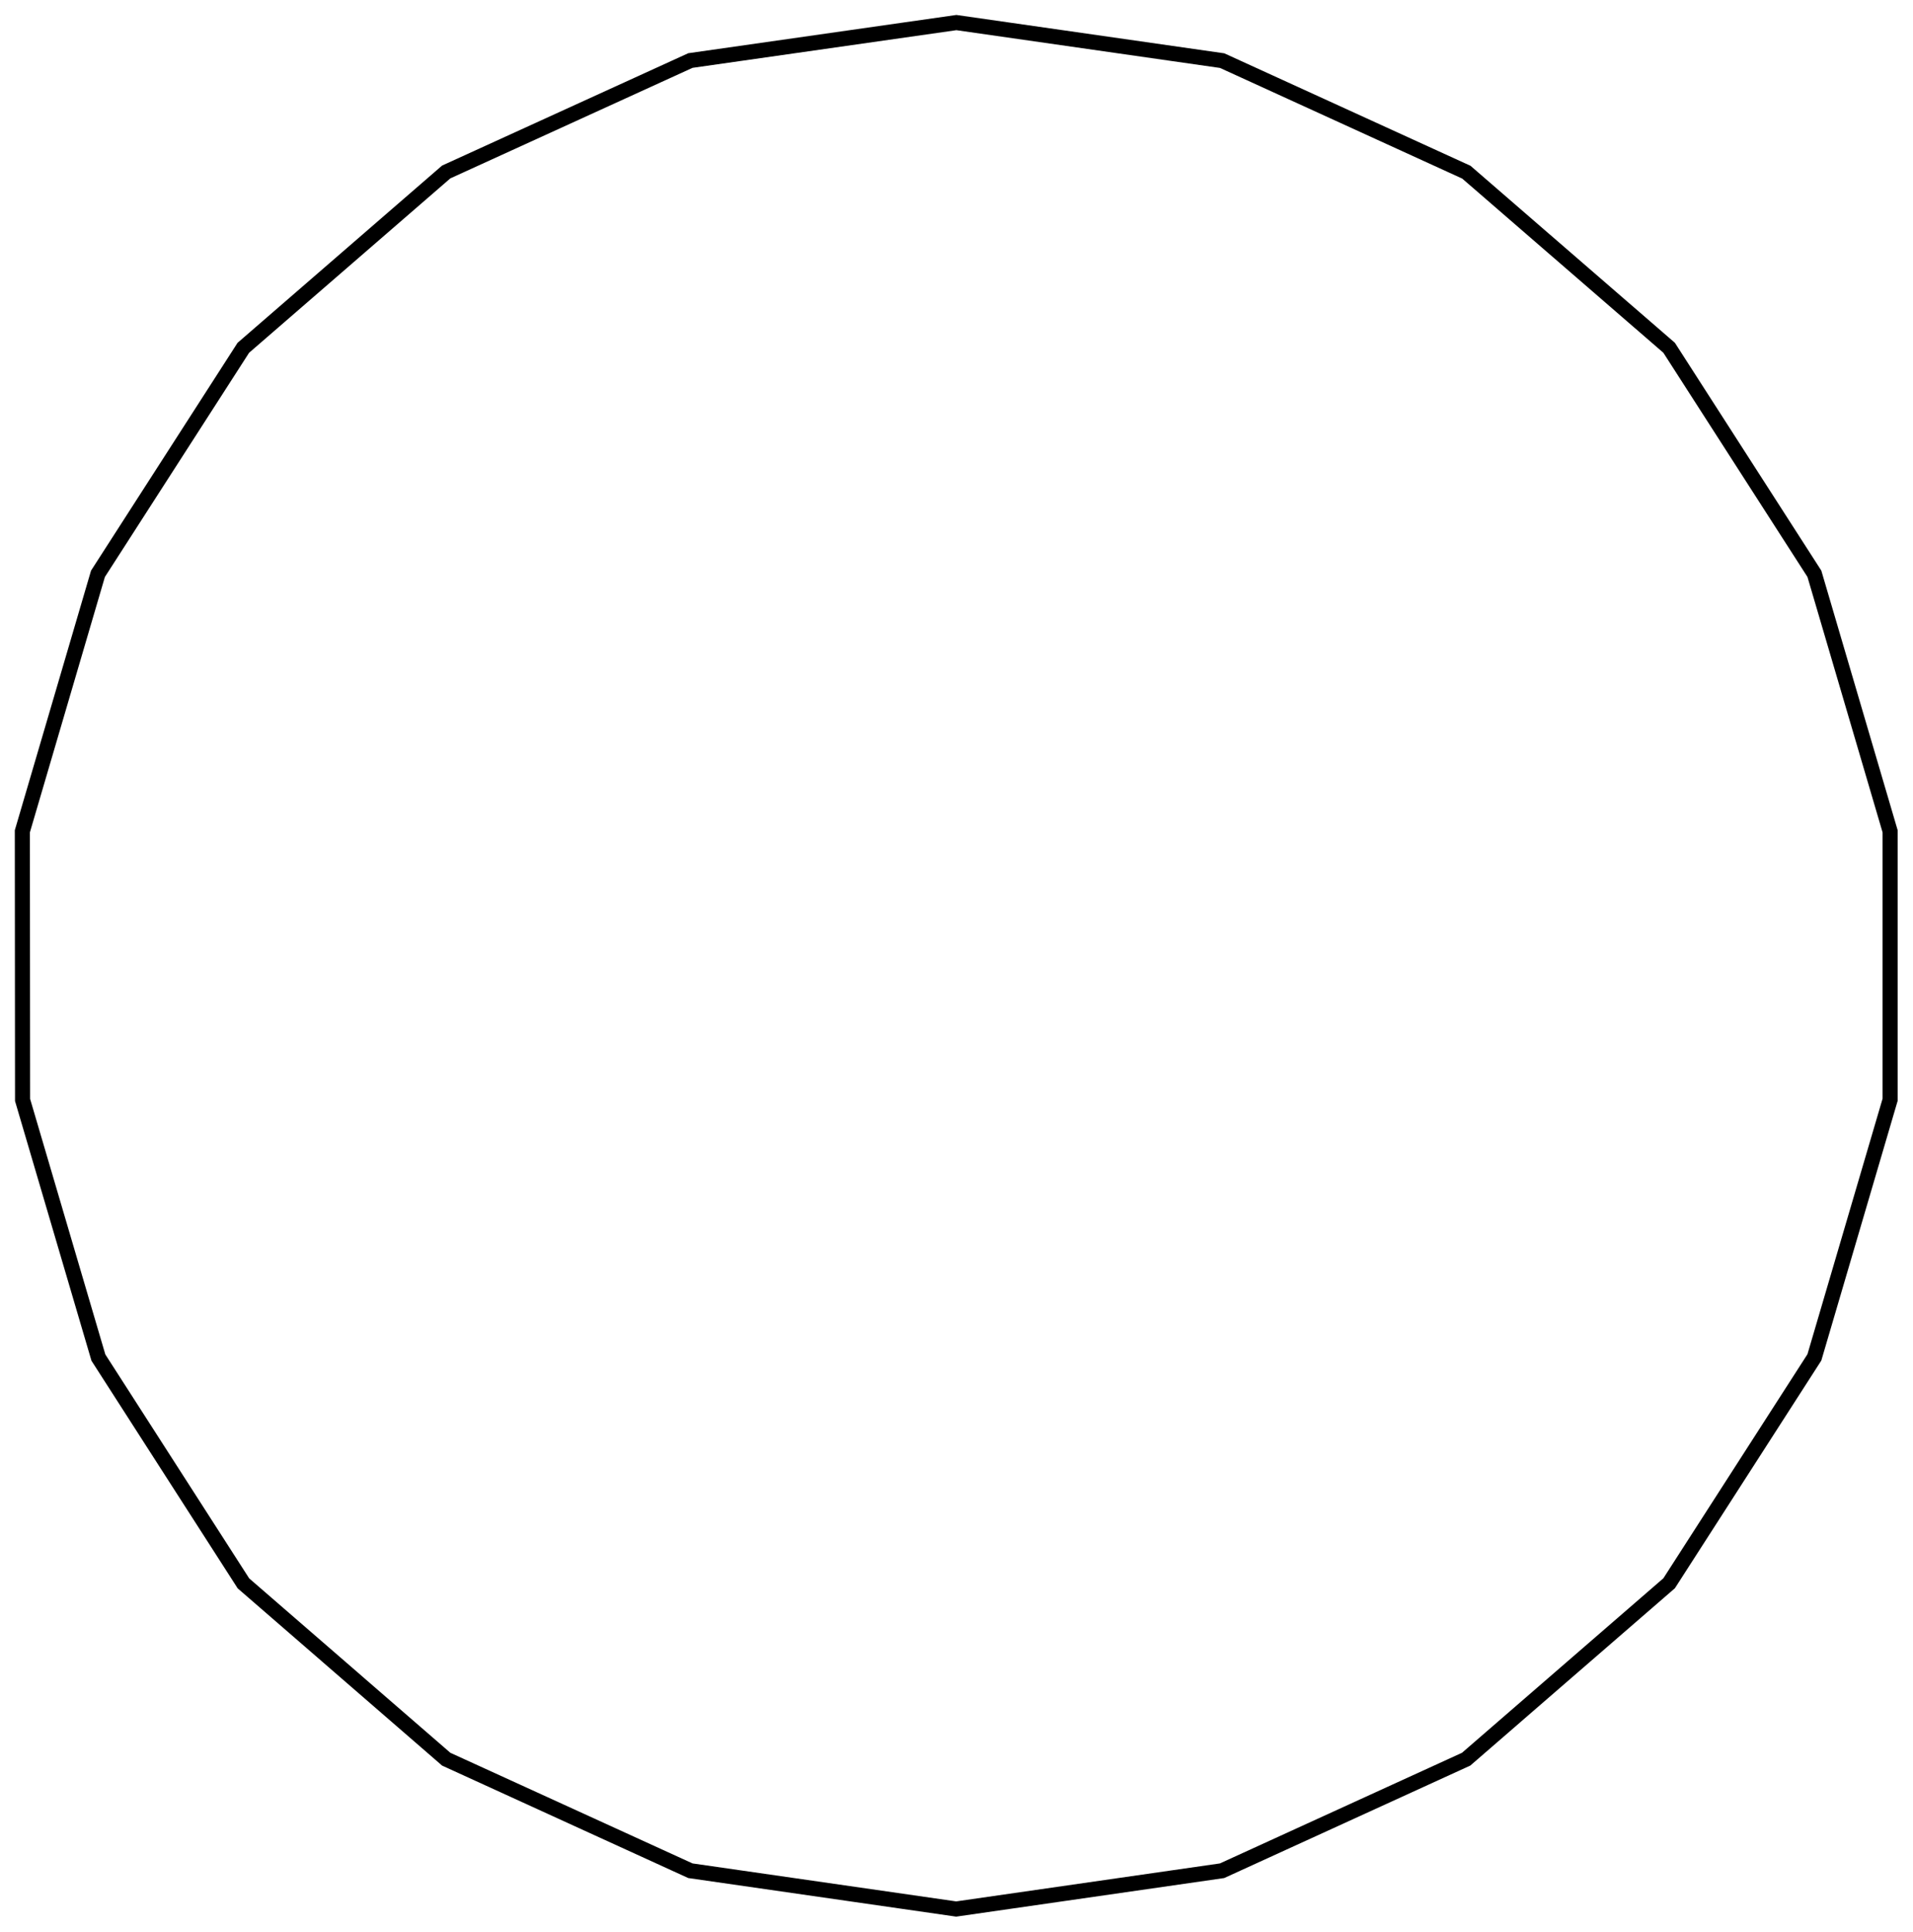 <?xml version="1.0" encoding="UTF-8"?>
<!DOCTYPE svg PUBLIC "-//W3C//DTD SVG 1.1//EN" "http://www.w3.org/Graphics/SVG/1.1/DTD/svg11.dtd">
<svg version="1.1" width="178.86mm" height="180.62mm" viewBox="0 0 17886 18062" preserveAspectRatio="xMidYMid" fill-rule="evenodd" clip-path="url(#presentation_clip_path)" stroke-width="28.222"  xmlns="http://www.w3.org/2000/svg" xmlns:ooo="http://xml.openoffice.org/svg/export" xmlns:xlink="http://www.w3.org/1999/xlink" xml:space="preserve">
 <defs class="ClipPathGroup">
  <clipPath id="presentation_clip_path" clipPathUnits="userSpaceOnUse">
   <rect x="0" y="0" width="17886" height="18062"/>
  </clipPath>
 </defs>
 <defs class="TextShapeIndex">
  
 </defs>
 <defs class="TextEmbeddedBitmaps"/>
 <g>
  <g id="id2" class="Master_Slide">
   <g id="bg-id2" class="Background"/>
   <g id="bo-id2" class="BackgroundObjects"/>
  </g>
 </g>
 <g class="SlideGroup">
  <g>
   <g id="id1" class="Slide" clip-path="url(#presentation_clip_path)">
    <g class="Page">
     <g class="Group">
      <g class="com.sun.star.drawing.PolyPolygonShape">
       <g id="id3">
        <path fill="none" stroke="rgb(0,0,0)" stroke-width="141" d="M 8942,211 L 6455,566 4172,1608 2275,3252 916,5365 209,7773 211,10285 920,12694 2276,14805 4172,16449 6455,17492 8940,17850 11426,17492 13708,16449 15606,14804 16964,12692 17672,10283 17672,7773 16964,5365 15606,3252 13710,1610 11427,567 8942,211 Z"/>
       </g>
      </g>
      <g class="Group" opacity="0"><animate id="last" attributeName="opacity"  from="100" to="100" begin="first.end" dur="5000ms"/>
       <g class="com.sun.star.drawing.EllipseShape">
        <g id="id4"><animate id="first" attributeName="opacity" from="100" to="100" begin="0ms; last.end" dur="5000ms"/>
         <path fill="rgb(255,255,255)" stroke="none" d="M 9119,238 C 9114,270 9103,297 9083,322 9062,348 9039,365 9009,377 8979,389 8950,393 8918,388 8886,384 8860,372 8834,352 8808,332 8791,309 8779,279 8767,249 8764,220 8768,188 8773,156 8784,129 8804,104 8824,78 8847,61 8878,49 8908,37 8936,33 8969,38 9001,42 9027,54 9053,74 9078,94 9096,117 9108,147 9120,177 9123,206 9119,238 L 9119,238 Z"/>
         <path fill="none" stroke="rgb(0,0,0)" stroke-width="71" d="M 9119,238 C 9114,270 9103,297 9083,322 9062,348 9039,365 9009,377 8979,389 8950,393 8918,388 8886,384 8860,372 8834,352 8808,332 8791,309 8779,279 8767,249 8764,220 8768,188 8773,156 8784,129 8804,104 8824,78 8847,61 8878,49 8908,37 8936,33 8969,38 9001,42 9027,54 9053,74 9078,94 9096,117 9108,147 9120,177 9123,206 9119,238 L 9119,238 Z"/>
        </g>
       </g>
       <g class="com.sun.star.drawing.EllipseShape">
        <g id="id5">
         <path fill="rgb(255,255,255)" stroke="none" d="M 6632,544 C 6637,577 6633,605 6621,635 6609,666 6592,689 6566,709 6541,729 6514,740 6482,745 6450,749 6421,746 6391,734 6361,722 6338,705 6318,679 6298,653 6286,627 6282,595 6277,563 6281,534 6293,504 6305,474 6322,451 6348,430 6373,410 6400,399 6432,394 6464,390 6493,393 6523,405 6553,417 6576,435 6596,460 6616,486 6628,512 6632,544 L 6632,544 Z"/>
         <path fill="none" stroke="rgb(0,0,0)" stroke-width="71" d="M 6632,544 C 6637,577 6633,605 6621,635 6609,666 6592,689 6566,709 6541,729 6514,740 6482,745 6450,749 6421,746 6391,734 6361,722 6338,705 6318,679 6298,653 6286,627 6282,595 6277,563 6281,534 6293,504 6305,474 6322,451 6348,430 6373,410 6400,399 6432,394 6464,390 6493,393 6523,405 6553,417 6576,435 6596,460 6616,486 6628,512 6632,544 L 6632,544 Z"/>
        </g>
       </g>
       <g class="com.sun.star.drawing.EllipseShape">
        <g id="id6">
         <path fill="rgb(255,255,255)" stroke="none" d="M 4337,1537 C 4350,1567 4355,1595 4352,1627 4349,1660 4339,1687 4320,1713 4301,1740 4279,1758 4249,1772 4219,1785 4191,1790 4159,1787 4126,1784 4099,1774 4073,1755 4046,1736 4028,1714 4015,1684 4001,1654 3996,1626 3999,1594 4003,1561 4013,1534 4031,1508 4050,1481 4072,1463 4102,1449 4132,1436 4160,1431 4192,1434 4225,1437 4252,1447 4278,1466 4305,1485 4323,1507 4337,1537 L 4337,1537 Z"/>
         <path fill="none" stroke="rgb(0,0,0)" stroke-width="71" d="M 4337,1537 C 4350,1567 4355,1595 4352,1627 4349,1660 4339,1687 4320,1713 4301,1740 4279,1758 4249,1772 4219,1785 4191,1790 4159,1787 4126,1784 4099,1774 4073,1755 4046,1736 4028,1714 4015,1684 4001,1654 3996,1626 3999,1594 4003,1561 4013,1534 4031,1508 4050,1481 4072,1463 4102,1449 4132,1436 4160,1431 4192,1434 4225,1437 4252,1447 4278,1466 4305,1485 4323,1507 4337,1537 L 4337,1537 Z"/>
        </g>
       </g>
       <g class="com.sun.star.drawing.EllipseShape">
        <g id="id7">
         <path fill="rgb(255,255,255)" stroke="none" d="M 2411,3137 C 2432,3162 2445,3188 2451,3220 2457,3252 2455,3280 2444,3311 2433,3342 2417,3366 2393,3387 2368,3408 2342,3421 2310,3427 2278,3433 2250,3431 2219,3421 2188,3410 2164,3394 2143,3369 2122,3345 2109,3319 2103,3287 2097,3255 2099,3226 2110,3195 2120,3165 2136,3141 2161,3120 2186,3098 2211,3086 2243,3080 2275,3073 2304,3075 2335,3086 2366,3097 2389,3113 2411,3137 L 2411,3137 Z"/>
         <path fill="none" stroke="rgb(0,0,0)" stroke-width="71" d="M 2411,3137 C 2432,3162 2445,3188 2451,3220 2457,3252 2455,3280 2444,3311 2433,3342 2417,3366 2393,3387 2368,3408 2342,3421 2310,3427 2278,3433 2250,3431 2219,3421 2188,3410 2164,3394 2143,3369 2122,3345 2109,3319 2103,3287 2097,3255 2099,3226 2110,3195 2120,3165 2136,3141 2161,3120 2186,3098 2211,3086 2243,3080 2275,3073 2304,3075 2335,3086 2366,3097 2389,3113 2411,3137 L 2411,3137 Z"/>
        </g>
       </g>
       <g class="com.sun.star.drawing.EllipseShape">
        <g id="id8">
         <path fill="rgb(255,255,255)" stroke="none" d="M 1015,5217 C 1043,5235 1062,5256 1077,5285 1092,5314 1098,5342 1096,5375 1095,5407 1086,5435 1069,5462 1051,5489 1030,5509 1001,5524 972,5539 944,5545 911,5543 879,5542 851,5533 824,5515 797,5498 777,5477 762,5448 747,5419 741,5391 743,5358 744,5326 753,5298 771,5271 788,5243 810,5224 838,5209 867,5194 895,5188 928,5190 961,5191 988,5200 1015,5217 L 1015,5217 Z"/>
         <path fill="none" stroke="rgb(0,0,0)" stroke-width="71" d="M 1015,5217 C 1043,5235 1062,5256 1077,5285 1092,5314 1098,5342 1096,5375 1095,5407 1086,5435 1069,5462 1051,5489 1030,5509 1001,5524 972,5539 944,5545 911,5543 879,5542 851,5533 824,5515 797,5498 777,5477 762,5448 747,5419 741,5391 743,5358 744,5326 753,5298 771,5271 788,5243 810,5224 838,5209 867,5194 895,5188 928,5190 961,5191 988,5200 1015,5217 L 1015,5217 Z"/>
        </g>
       </g>
       <g class="com.sun.star.drawing.EllipseShape">
        <g id="id9">
         <path fill="rgb(255,255,255)" stroke="none" d="M 264,7605 C 295,7615 320,7630 342,7653 365,7677 378,7702 386,7734 394,7765 393,7794 384,7825 375,7856 360,7881 336,7903 313,7926 287,7940 256,7947 224,7955 195,7954 164,7945 133,7936 108,7921 86,7897 63,7874 50,7849 42,7817 34,7785 35,7757 44,7725 53,7694 68,7670 92,7647 116,7625 141,7611 172,7603 204,7596 233,7596 264,7605 L 264,7605 Z"/>
         <path fill="none" stroke="rgb(0,0,0)" stroke-width="71" d="M 264,7605 C 295,7615 320,7630 342,7653 365,7677 378,7702 386,7734 394,7765 393,7794 384,7825 375,7856 360,7881 336,7903 313,7926 287,7940 256,7947 224,7955 195,7954 164,7945 133,7936 108,7921 86,7897 63,7874 50,7849 42,7817 34,7785 35,7757 44,7725 53,7694 68,7670 92,7647 116,7625 141,7611 172,7603 204,7596 233,7596 264,7605 L 264,7605 Z"/>
        </g>
       </g>
       <g class="com.sun.star.drawing.EllipseShape">
        <g id="id10">
         <path fill="rgb(255,255,255)" stroke="none" d="M 214,10109 C 247,10109 274,10116 303,10133 331,10149 351,10169 367,10197 384,10226 391,10253 391,10286 391,10319 384,10346 367,10374 351,10403 331,10423 303,10439 274,10456 247,10463 214,10463 181,10463 154,10455 126,10439 97,10423 77,10403 61,10374 44,10346 37,10318 37,10286 37,10253 45,10226 61,10197 77,10169 97,10149 126,10133 154,10116 182,10109 214,10109 L 214,10109 Z"/>
         <path fill="none" stroke="rgb(0,0,0)" stroke-width="71" d="M 214,10109 C 247,10109 274,10116 303,10133 331,10149 351,10169 367,10197 384,10226 391,10253 391,10286 391,10319 384,10346 367,10374 351,10403 331,10423 303,10439 274,10456 247,10463 214,10463 181,10463 154,10455 126,10439 97,10423 77,10403 61,10374 44,10346 37,10318 37,10286 37,10253 45,10226 61,10197 77,10169 97,10149 126,10133 154,10116 182,10109 214,10109 L 214,10109 Z"/>
        </g>
       </g>
       <g class="com.sun.star.drawing.EllipseShape">
        <g id="id11">
         <path fill="rgb(255,255,255)" stroke="none" d="M 870,12526 C 901,12517 929,12516 961,12524 993,12532 1018,12545 1042,12568 1065,12590 1080,12615 1089,12646 1098,12677 1099,12706 1091,12738 1084,12769 1070,12795 1047,12818 1025,12842 1000,12857 969,12866 938,12875 909,12876 878,12868 846,12860 821,12847 797,12824 774,12802 759,12777 749,12746 740,12715 740,12686 747,12654 755,12623 769,12597 791,12574 814,12550 838,12535 870,12526 L 870,12526 Z"/>
         <path fill="none" stroke="rgb(0,0,0)" stroke-width="71" d="M 870,12526 C 901,12517 929,12516 961,12524 993,12532 1018,12545 1042,12568 1065,12590 1080,12615 1089,12646 1098,12677 1099,12706 1091,12738 1084,12769 1070,12795 1047,12818 1025,12842 1000,12857 969,12866 938,12875 909,12876 878,12868 846,12860 821,12847 797,12824 774,12802 759,12777 749,12746 740,12715 740,12686 747,12654 755,12623 769,12597 791,12574 814,12550 838,12535 870,12526 L 870,12526 Z"/>
        </g>
       </g>
       <g class="com.sun.star.drawing.EllipseShape">
        <g id="id12">
         <path fill="rgb(255,255,255)" stroke="none" d="M 2180,14660 C 2207,14642 2234,14634 2267,14632 2300,14630 2328,14637 2357,14651 2385,14666 2407,14686 2424,14713 2442,14741 2451,14768 2452,14800 2454,14833 2448,14861 2433,14890 2418,14919 2399,14940 2371,14958 2344,14975 2316,14984 2284,14986 2251,14987 2223,14981 2194,14966 2165,14951 2144,14932 2126,14904 2109,14877 2100,14850 2099,14817 2097,14785 2103,14757 2118,14728 2133,14699 2152,14677 2180,14660 L 2180,14660 Z"/>
         <path fill="none" stroke="rgb(0,0,0)" stroke-width="71" d="M 2180,14660 C 2207,14642 2234,14634 2267,14632 2300,14630 2328,14637 2357,14651 2385,14666 2407,14686 2424,14713 2442,14741 2451,14768 2452,14800 2454,14833 2448,14861 2433,14890 2418,14919 2399,14940 2371,14958 2344,14975 2316,14984 2284,14986 2251,14987 2223,14981 2194,14966 2165,14951 2144,14932 2126,14904 2109,14877 2100,14850 2099,14817 2097,14785 2103,14757 2118,14728 2133,14699 2152,14677 2180,14660 L 2180,14660 Z"/>
        </g>
       </g>
       <g class="com.sun.star.drawing.EllipseShape">
        <g id="id13">
         <path fill="rgb(255,255,255)" stroke="none" d="M 4039,16334 C 4061,16310 4085,16293 4115,16283 4146,16272 4175,16270 4207,16276 4239,16282 4265,16295 4289,16316 4314,16338 4330,16361 4341,16392 4351,16423 4353,16451 4347,16483 4341,16515 4329,16541 4307,16566 4286,16590 4262,16607 4231,16617 4201,16628 4172,16630 4140,16624 4108,16618 4082,16605 4058,16584 4033,16563 4017,16539 4006,16508 3995,16477 3993,16449 4000,16417 4006,16385 4018,16359 4039,16334 L 4039,16334 Z"/>
         <path fill="none" stroke="rgb(0,0,0)" stroke-width="71" d="M 4039,16334 C 4061,16310 4085,16293 4115,16283 4146,16272 4175,16270 4207,16276 4239,16282 4265,16295 4289,16316 4314,16338 4330,16361 4341,16392 4351,16423 4353,16451 4347,16483 4341,16515 4329,16541 4307,16566 4286,16590 4262,16607 4231,16617 4201,16628 4172,16630 4140,16624 4108,16618 4082,16605 4058,16584 4033,16563 4017,16539 4006,16508 3995,16477 3993,16449 4000,16417 4006,16385 4018,16359 4039,16334 L 4039,16334 Z"/>
        </g>
       </g>
       <g class="com.sun.star.drawing.EllipseShape">
        <g id="id14">
         <path fill="rgb(255,255,255)" stroke="none" d="M 6295,17420 C 6309,17390 6327,17368 6354,17349 6380,17330 6407,17320 6440,17317 6472,17314 6500,17319 6530,17332 6560,17346 6582,17364 6601,17391 6620,17417 6630,17444 6633,17477 6636,17509 6631,17537 6617,17567 6604,17597 6586,17619 6559,17638 6533,17657 6506,17667 6473,17670 6441,17673 6413,17668 6383,17654 6353,17641 6331,17623 6312,17596 6293,17570 6283,17543 6280,17510 6277,17478 6282,17450 6295,17420 L 6295,17420 Z"/>
         <path fill="none" stroke="rgb(0,0,0)" stroke-width="71" d="M 6295,17420 C 6309,17390 6327,17368 6354,17349 6380,17330 6407,17320 6440,17317 6472,17314 6500,17319 6530,17332 6560,17346 6582,17364 6601,17391 6620,17417 6630,17444 6633,17477 6636,17509 6631,17537 6617,17567 6604,17597 6586,17619 6559,17638 6533,17657 6506,17667 6473,17670 6441,17673 6413,17668 6383,17654 6353,17641 6331,17623 6312,17596 6293,17570 6283,17543 6280,17510 6277,17478 6282,17450 6295,17420 L 6295,17420 Z"/>
        </g>
       </g>
       <g class="com.sun.star.drawing.EllipseShape">
        <g id="id15">
         <path fill="rgb(255,255,255)" stroke="none" d="M 8765,17825 C 8770,17792 8781,17766 8801,17740 8822,17715 8845,17698 8875,17686 8905,17673 8934,17670 8966,17675 8998,17679 9024,17691 9050,17711 9076,17731 9093,17754 9105,17784 9117,17814 9120,17843 9116,17875 9111,17907 9100,17934 9080,17959 9059,17985 9036,18002 9006,18014 8976,18026 8948,18030 8915,18025 8883,18020 8857,18009 8831,17989 8805,17969 8788,17946 8776,17916 8764,17885 8761,17857 8765,17825 L 8765,17825 Z"/>
         <path fill="none" stroke="rgb(0,0,0)" stroke-width="71" d="M 8765,17825 C 8770,17792 8781,17766 8801,17740 8822,17715 8845,17698 8875,17686 8905,17673 8934,17670 8966,17675 8998,17679 9024,17691 9050,17711 9076,17731 9093,17754 9105,17784 9117,17814 9120,17843 9116,17875 9111,17907 9100,17934 9080,17959 9059,17985 9036,18002 9006,18014 8976,18026 8948,18030 8915,18025 8883,18020 8857,18009 8831,17989 8805,17969 8788,17946 8776,17916 8764,17885 8761,17857 8765,17825 L 8765,17825 Z"/>
        </g>
       </g>
       <g class="com.sun.star.drawing.EllipseShape">
        <g id="id16">
         <path fill="rgb(255,255,255)" stroke="none" d="M 11254,17519 C 11249,17486 11253,17458 11265,17428 11277,17397 11294,17374 11320,17354 11345,17334 11372,17323 11404,17318 11436,17314 11465,17317 11495,17329 11525,17341 11548,17358 11568,17384 11588,17410 11600,17436 11604,17468 11609,17500 11605,17529 11593,17559 11581,17589 11564,17612 11538,17633 11513,17653 11486,17664 11454,17669 11422,17673 11393,17670 11363,17658 11333,17646 11310,17628 11290,17603 11270,17577 11258,17551 11254,17519 L 11254,17519 Z"/>
         <path fill="none" stroke="rgb(0,0,0)" stroke-width="71" d="M 11254,17519 C 11249,17486 11253,17458 11265,17428 11277,17397 11294,17374 11320,17354 11345,17334 11372,17323 11404,17318 11436,17314 11465,17317 11495,17329 11525,17341 11548,17358 11568,17384 11588,17410 11600,17436 11604,17468 11609,17500 11605,17529 11593,17559 11581,17589 11564,17612 11538,17633 11513,17653 11486,17664 11454,17669 11422,17673 11393,17670 11363,17658 11333,17646 11310,17628 11290,17603 11270,17577 11258,17551 11254,17519 L 11254,17519 Z"/>
        </g>
       </g>
       <g class="com.sun.star.drawing.EllipseShape">
        <g id="id17">
         <path fill="rgb(255,255,255)" stroke="none" d="M 13547,16525 C 13534,16495 13529,16467 13532,16435 13535,16402 13545,16375 13564,16349 13583,16322 13605,16304 13635,16290 13665,16277 13693,16272 13725,16275 13758,16278 13785,16288 13811,16307 13838,16326 13856,16348 13869,16378 13883,16408 13888,16436 13885,16468 13882,16501 13872,16528 13853,16554 13834,16581 13812,16599 13782,16613 13752,16626 13724,16631 13692,16628 13659,16625 13632,16615 13606,16596 13579,16577 13561,16555 13547,16525 L 13547,16525 Z"/>
         <path fill="none" stroke="rgb(0,0,0)" stroke-width="71" d="M 13547,16525 C 13534,16495 13529,16467 13532,16435 13535,16402 13545,16375 13564,16349 13583,16322 13605,16304 13635,16290 13665,16277 13693,16272 13725,16275 13758,16278 13785,16288 13811,16307 13838,16326 13856,16348 13869,16378 13883,16408 13888,16436 13885,16468 13882,16501 13872,16528 13853,16554 13834,16581 13812,16599 13782,16613 13752,16626 13724,16631 13692,16628 13659,16625 13632,16615 13606,16596 13579,16577 13561,16555 13547,16525 L 13547,16525 Z"/>
        </g>
       </g>
       <g class="com.sun.star.drawing.EllipseShape">
        <g id="id18">
         <path fill="rgb(255,255,255)" stroke="none" d="M 15472,14927 C 15451,14902 15438,14876 15432,14844 15426,14812 15428,14784 15439,14753 15450,14722 15466,14698 15490,14677 15515,14656 15541,14643 15573,14637 15605,14631 15633,14633 15664,14643 15695,14654 15719,14670 15740,14695 15761,14719 15774,14745 15780,14777 15786,14809 15784,14838 15773,14869 15763,14899 15747,14923 15722,14944 15697,14966 15672,14978 15640,14984 15608,14991 15579,14989 15548,14978 15517,14967 15494,14951 15472,14927 L 15472,14927 Z"/>
         <path fill="none" stroke="rgb(0,0,0)" stroke-width="71" d="M 15472,14927 C 15451,14902 15438,14876 15432,14844 15426,14812 15428,14784 15439,14753 15450,14722 15466,14698 15490,14677 15515,14656 15541,14643 15573,14637 15605,14631 15633,14633 15664,14643 15695,14654 15719,14670 15740,14695 15761,14719 15774,14745 15780,14777 15786,14809 15784,14838 15773,14869 15763,14899 15747,14923 15722,14944 15697,14966 15672,14978 15640,14984 15608,14991 15579,14989 15548,14978 15517,14967 15494,14951 15472,14927 L 15472,14927 Z"/>
        </g>
       </g>
       <g class="com.sun.star.drawing.EllipseShape">
        <g id="id19">
         <path fill="rgb(255,255,255)" stroke="none" d="M 16868,12846 C 16841,12829 16822,12808 16807,12779 16792,12750 16786,12722 16787,12689 16789,12657 16798,12629 16815,12602 16833,12574 16854,12555 16883,12540 16912,12525 16940,12519 16973,12521 17005,12522 17032,12531 17060,12549 17087,12566 17107,12588 17122,12616 17136,12645 17143,12673 17141,12706 17139,12739 17131,12766 17113,12793 17095,12821 17074,12840 17045,12855 17016,12870 16988,12876 16956,12874 16923,12873 16896,12864 16868,12846 L 16868,12846 Z"/>
         <path fill="none" stroke="rgb(0,0,0)" stroke-width="71" d="M 16868,12846 C 16841,12829 16822,12808 16807,12779 16792,12750 16786,12722 16787,12689 16789,12657 16798,12629 16815,12602 16833,12574 16854,12555 16883,12540 16912,12525 16940,12519 16973,12521 17005,12522 17032,12531 17060,12549 17087,12566 17107,12588 17122,12616 17136,12645 17143,12673 17141,12706 17139,12739 17131,12766 17113,12793 17095,12821 17074,12840 17045,12855 17016,12870 16988,12876 16956,12874 16923,12873 16896,12864 16868,12846 L 16868,12846 Z"/>
        </g>
       </g>
       <g class="com.sun.star.drawing.EllipseShape">
        <g id="id20">
         <path fill="rgb(255,255,255)" stroke="none" d="M 17623,10458 C 17592,10448 17567,10433 17545,10410 17522,10386 17509,10361 17501,10329 17493,10298 17494,10269 17503,10238 17512,10207 17527,10182 17551,10160 17574,10137 17600,10123 17631,10116 17663,10108 17692,10109 17723,10118 17754,10127 17779,10142 17801,10166 17824,10189 17837,10214 17845,10246 17853,10278 17852,10306 17843,10338 17834,10369 17819,10393 17795,10416 17771,10438 17746,10452 17715,10460 17683,10467 17654,10467 17623,10458 L 17623,10458 Z"/>
         <path fill="none" stroke="rgb(0,0,0)" stroke-width="71" d="M 17623,10458 C 17592,10448 17567,10433 17545,10410 17522,10386 17509,10361 17501,10329 17493,10298 17494,10269 17503,10238 17512,10207 17527,10182 17551,10160 17574,10137 17600,10123 17631,10116 17663,10108 17692,10109 17723,10118 17754,10127 17779,10142 17801,10166 17824,10189 17837,10214 17845,10246 17853,10278 17852,10306 17843,10338 17834,10369 17819,10393 17795,10416 17771,10438 17746,10452 17715,10460 17683,10467 17654,10467 17623,10458 L 17623,10458 Z"/>
        </g>
       </g>
       <g class="com.sun.star.drawing.EllipseShape">
        <g id="id21">
         <path fill="rgb(255,255,255)" stroke="none" d="M 17674,7954 C 17641,7954 17614,7947 17586,7930 17557,7914 17537,7894 17521,7865 17504,7837 17497,7810 17497,7777 17497,7744 17504,7717 17521,7688 17537,7660 17557,7640 17586,7624 17614,7607 17641,7600 17674,7600 17707,7600 17734,7607 17763,7624 17791,7640 17811,7660 17827,7688 17844,7717 17851,7744 17851,7777 17851,7810 17844,7837 17827,7865 17811,7894 17791,7914 17763,7930 17734,7947 17707,7954 17674,7954 L 17674,7954 Z"/>
         <path fill="none" stroke="rgb(0,0,0)" stroke-width="71" d="M 17674,7954 C 17641,7954 17614,7947 17586,7930 17557,7914 17537,7894 17521,7865 17504,7837 17497,7810 17497,7777 17497,7744 17504,7717 17521,7688 17537,7660 17557,7640 17586,7624 17614,7607 17641,7600 17674,7600 17707,7600 17734,7607 17763,7624 17791,7640 17811,7660 17827,7688 17844,7717 17851,7744 17851,7777 17851,7810 17844,7837 17827,7865 17811,7894 17791,7914 17763,7930 17734,7947 17707,7954 17674,7954 L 17674,7954 Z"/>
        </g>
       </g>
       <g class="com.sun.star.drawing.EllipseShape">
        <g id="id22">
         <path fill="rgb(255,255,255)" stroke="none" d="M 17015,5537 C 16983,5546 16955,5547 16923,5539 16891,5531 16866,5518 16843,5495 16819,5473 16804,5448 16795,5417 16786,5386 16785,5357 16793,5325 16800,5294 16814,5268 16837,5245 16859,5221 16884,5206 16915,5197 16946,5188 16975,5187 17006,5195 17038,5203 17063,5216 17087,5239 17110,5261 17125,5286 17135,5317 17144,5348 17144,5377 17137,5409 17129,5440 17115,5466 17093,5489 17070,5513 17046,5528 17015,5537 L 17015,5537 Z"/>
         <path fill="none" stroke="rgb(0,0,0)" stroke-width="71" d="M 17015,5537 C 16983,5546 16955,5547 16923,5539 16891,5531 16866,5518 16843,5495 16819,5473 16804,5448 16795,5417 16786,5386 16785,5357 16793,5325 16800,5294 16814,5268 16837,5245 16859,5221 16884,5206 16915,5197 16946,5188 16975,5187 17006,5195 17038,5203 17063,5216 17087,5239 17110,5261 17125,5286 17135,5317 17144,5348 17144,5377 17137,5409 17129,5440 17115,5466 17093,5489 17070,5513 17046,5528 17015,5537 L 17015,5537 Z"/>
        </g>
       </g>
       <g class="com.sun.star.drawing.EllipseShape">
        <g id="id23">
         <path fill="rgb(255,255,255)" stroke="none" d="M 15703,3403 C 15676,3421 15649,3429 15616,3431 15583,3433 15555,3426 15526,3412 15498,3397 15476,3377 15459,3350 15441,3322 15432,3295 15431,3263 15429,3230 15435,3202 15450,3173 15465,3144 15484,3123 15512,3105 15539,3088 15567,3079 15599,3077 15632,3076 15660,3082 15689,3097 15718,3112 15739,3131 15757,3159 15774,3186 15783,3213 15784,3246 15786,3278 15780,3306 15765,3335 15750,3364 15731,3386 15703,3403 L 15703,3403 Z"/>
         <path fill="none" stroke="rgb(0,0,0)" stroke-width="71" d="M 15703,3403 C 15676,3421 15649,3429 15616,3431 15583,3433 15555,3426 15526,3412 15498,3397 15476,3377 15459,3350 15441,3322 15432,3295 15431,3263 15429,3230 15435,3202 15450,3173 15465,3144 15484,3123 15512,3105 15539,3088 15567,3079 15599,3077 15632,3076 15660,3082 15689,3097 15718,3112 15739,3131 15757,3159 15774,3186 15783,3213 15784,3246 15786,3278 15780,3306 15765,3335 15750,3364 15731,3386 15703,3403 L 15703,3403 Z"/>
        </g>
       </g>
       <g class="com.sun.star.drawing.EllipseShape">
        <g id="id24">
         <path fill="rgb(255,255,255)" stroke="none" d="M 13844,1727 C 13823,1752 13799,1768 13769,1778 13738,1789 13709,1791 13677,1785 13645,1779 13619,1766 13595,1745 13570,1724 13554,1700 13543,1669 13533,1638 13531,1610 13537,1578 13543,1546 13556,1520 13577,1495 13598,1471 13622,1455 13653,1444 13684,1433 13712,1431 13744,1437 13776,1443 13802,1456 13827,1477 13851,1499 13867,1522 13878,1553 13889,1584 13891,1613 13884,1645 13878,1677 13866,1702 13844,1727 L 13844,1727 Z"/>
         <path fill="none" stroke="rgb(0,0,0)" stroke-width="71" d="M 13844,1727 C 13823,1752 13799,1768 13769,1778 13738,1789 13709,1791 13677,1785 13645,1779 13619,1766 13595,1745 13570,1724 13554,1700 13543,1669 13533,1638 13531,1610 13537,1578 13543,1546 13556,1520 13577,1495 13598,1471 13622,1455 13653,1444 13684,1433 13712,1431 13744,1437 13776,1443 13802,1456 13827,1477 13851,1499 13867,1522 13878,1553 13889,1584 13891,1613 13884,1645 13878,1677 13866,1702 13844,1727 L 13844,1727 Z"/>
        </g>
       </g>
       <g class="com.sun.star.drawing.EllipseShape">
        <g id="id25">
         <path fill="rgb(255,255,255)" stroke="none" d="M 11590,644 C 11576,674 11558,696 11531,715 11505,734 11478,744 11445,747 11413,750 11385,745 11355,732 11325,718 11303,700 11284,673 11265,647 11255,620 11252,587 11249,555 11254,527 11268,497 11281,467 11299,445 11326,426 11352,407 11379,397 11412,394 11444,391 11472,396 11502,410 11532,423 11554,441 11573,468 11592,494 11602,521 11605,554 11608,586 11603,614 11590,644 L 11590,644 Z"/>
         <path fill="none" stroke="rgb(0,0,0)" stroke-width="71" d="M 11590,644 C 11576,674 11558,696 11531,715 11505,734 11478,744 11445,747 11413,750 11385,745 11355,732 11325,718 11303,700 11284,673 11265,647 11255,620 11252,587 11249,555 11254,527 11268,497 11281,467 11299,445 11326,426 11352,407 11379,397 11412,394 11444,391 11472,396 11502,410 11532,423 11554,441 11573,468 11592,494 11602,521 11605,554 11608,586 11603,614 11590,644 L 11590,644 Z"/>
        </g>
       </g>
      </g>
     </g>
    </g>
   </g>
  </g>
 </g>
</svg>